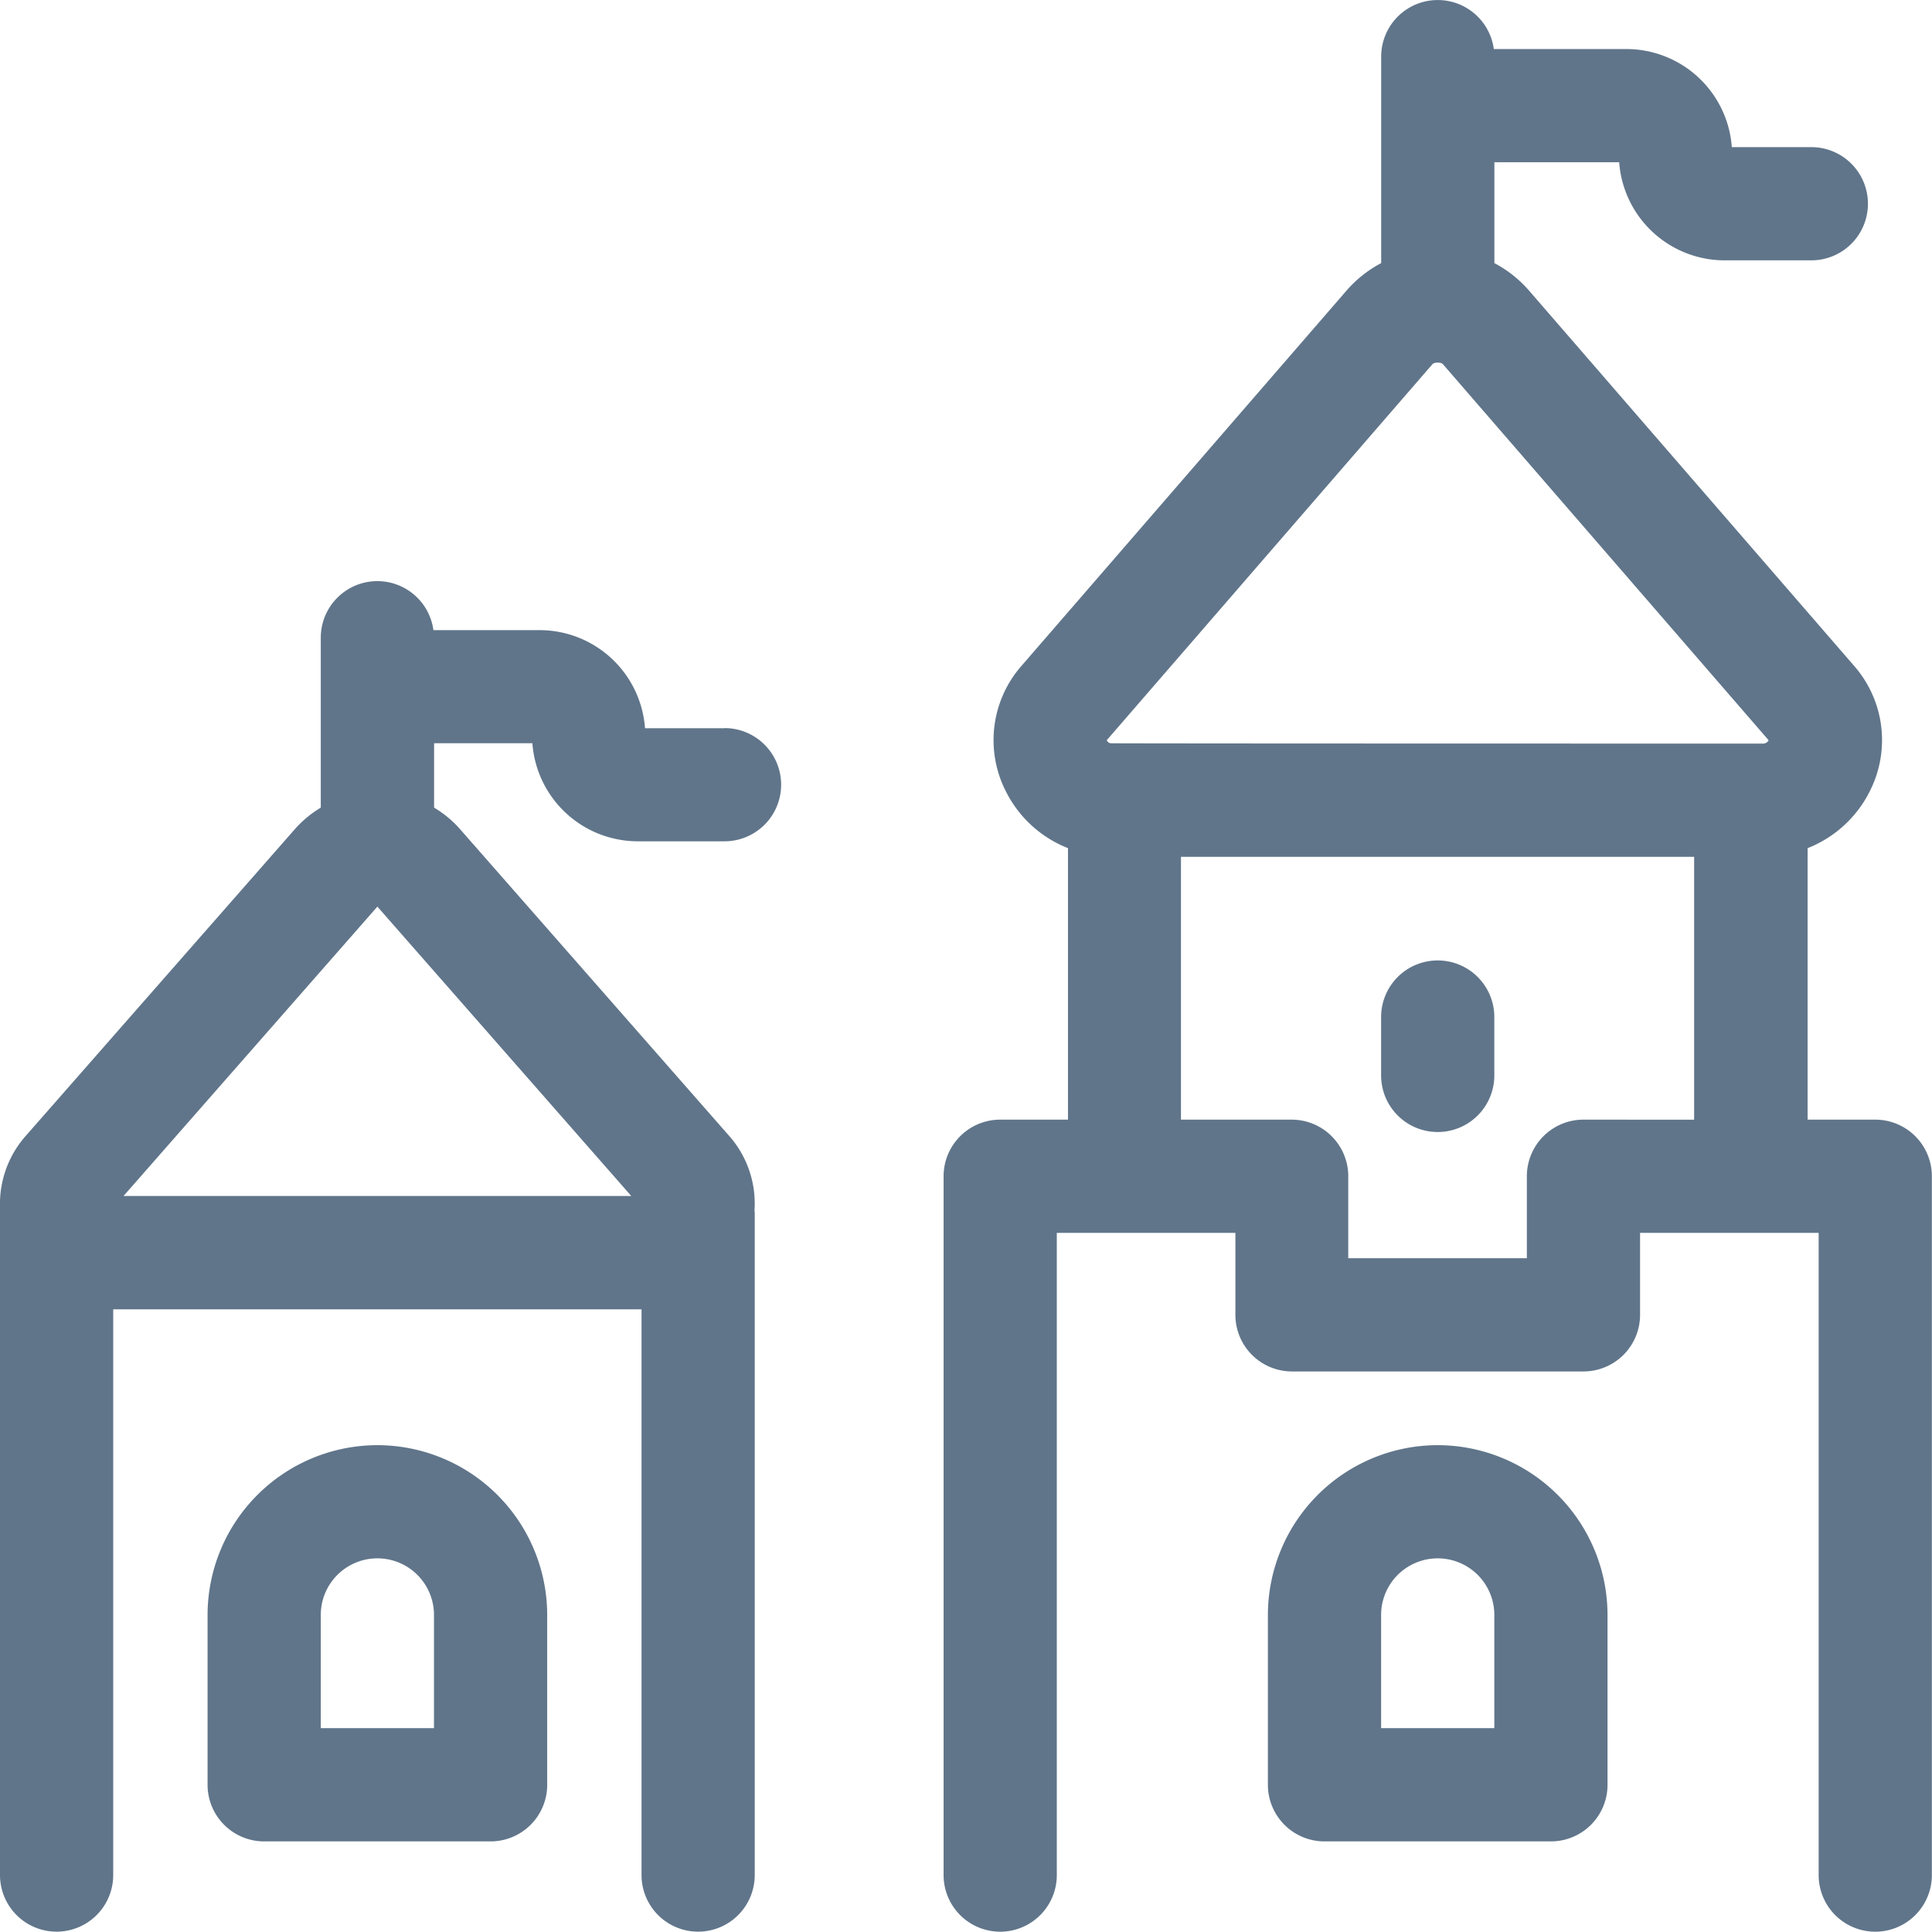 <svg xmlns="http://www.w3.org/2000/svg" width="57" height="56.991" viewBox="0 0 57 56.991">
  <g id="castle" transform="translate(0 -0.042)">
    <path id="Path_133" data-name="Path 133" d="M21.376,158.387H19.03a3.121,3.121,0,0,0-3.109-2.894H12.787a1.669,1.669,0,0,0-3.323.223v5.014a3.213,3.213,0,0,0-.773.644L.772,170.4A3.024,3.024,0,0,0,0,172.5v19.722a1.67,1.67,0,1,0,3.34,0V175.531H18.927v16.691a1.67,1.67,0,1,0,3.34,0V172.748c0-.045,0-.089-.007-.134A3.017,3.017,0,0,0,21.5,170.4l-7.92-9.027h0a3.213,3.213,0,0,0-.773-.644v-1.9h2.9a3.121,3.121,0,0,0,3.109,2.894h2.56a1.67,1.67,0,1,0,0-3.34Zm-2.752,13.8H3.645l7.489-8.537Z" transform="translate(0 -136.86)" fill="#60758a"/>
    <path id="Path_134" data-name="Path 134" d="M60.023,383.042a5.015,5.015,0,0,0-5.01,5.01v5.01a1.67,1.67,0,0,0,1.67,1.67h6.68a1.67,1.67,0,0,0,1.67-1.67v-5.01A5.015,5.015,0,0,0,60.023,383.042Zm1.67,8.349h-3.34v-3.34a1.67,1.67,0,1,1,3.34,0Z" transform="translate(-48.889 -340.363)" fill="#60758a"/>
    <path id="Path_135" data-name="Path 135" d="M277.513,33.075h-2v-8.01a3.467,3.467,0,0,0,1.836-1.682,3.325,3.325,0,0,0-.478-3.712L267.3,8.622h0a3.519,3.519,0,0,0-1.028-.817V4.829h3.682a3.121,3.121,0,0,0,3.109,2.894h2.56a1.67,1.67,0,1,0,0-3.34h-2.346a3.121,3.121,0,0,0-3.109-2.894h-3.913a1.669,1.669,0,0,0-3.323.223V7.805a3.517,3.517,0,0,0-1.028.817l-9.57,11.049a3.325,3.325,0,0,0-.478,3.712,3.466,3.466,0,0,0,1.836,1.682v8.01h-2a1.67,1.67,0,0,0-1.67,1.67V55.363a1.67,1.67,0,0,0,3.34,0V36.415h5.269v2.419a1.67,1.67,0,0,0,1.67,1.67H268.9a1.67,1.67,0,0,0,1.67-1.67V36.415h5.269V55.363a1.67,1.67,0,1,0,3.34,0V34.745a1.67,1.67,0,0,0-1.67-1.67ZM254.856,21.857l9.57-11.049c.033-.038.058-.067.173-.067s.141.03.173.067l9.57,11.049a.192.192,0,0,1,.018.024c.006.009-.012.026-.017.033a.2.2,0,0,1-.175.066s-19.171,0-19.225-.01a.152.152,0,0,1-.107-.089A.2.2,0,0,1,254.856,21.857ZM268.9,33.075a1.67,1.67,0,0,0-1.67,1.67v2.419h-5.269V34.745a1.67,1.67,0,0,0-1.67-1.67h-3.266V25.321h15.14v7.755Z" transform="translate(-222.183)" fill="#60758a"/>
    <path id="Path_136" data-name="Path 136" d="M367.683,254.577a1.67,1.67,0,0,0-1.67,1.67v1.722a1.67,1.67,0,1,0,3.34,0v-1.722A1.67,1.67,0,0,0,367.683,254.577Z" transform="translate(-325.266 -226.199)" fill="#60758a"/>
    <path id="Path_137" data-name="Path 137" d="M341.023,383.042a5.015,5.015,0,0,0-5.01,5.01v5.01a1.67,1.67,0,0,0,1.67,1.67h6.68a1.67,1.67,0,0,0,1.67-1.67v-5.01A5.015,5.015,0,0,0,341.023,383.042Zm1.67,8.349h-3.34v-3.34a1.67,1.67,0,1,1,3.34,0Z" transform="translate(-298.606 -340.363)" fill="#60758a"/>
  </g>
</svg>
